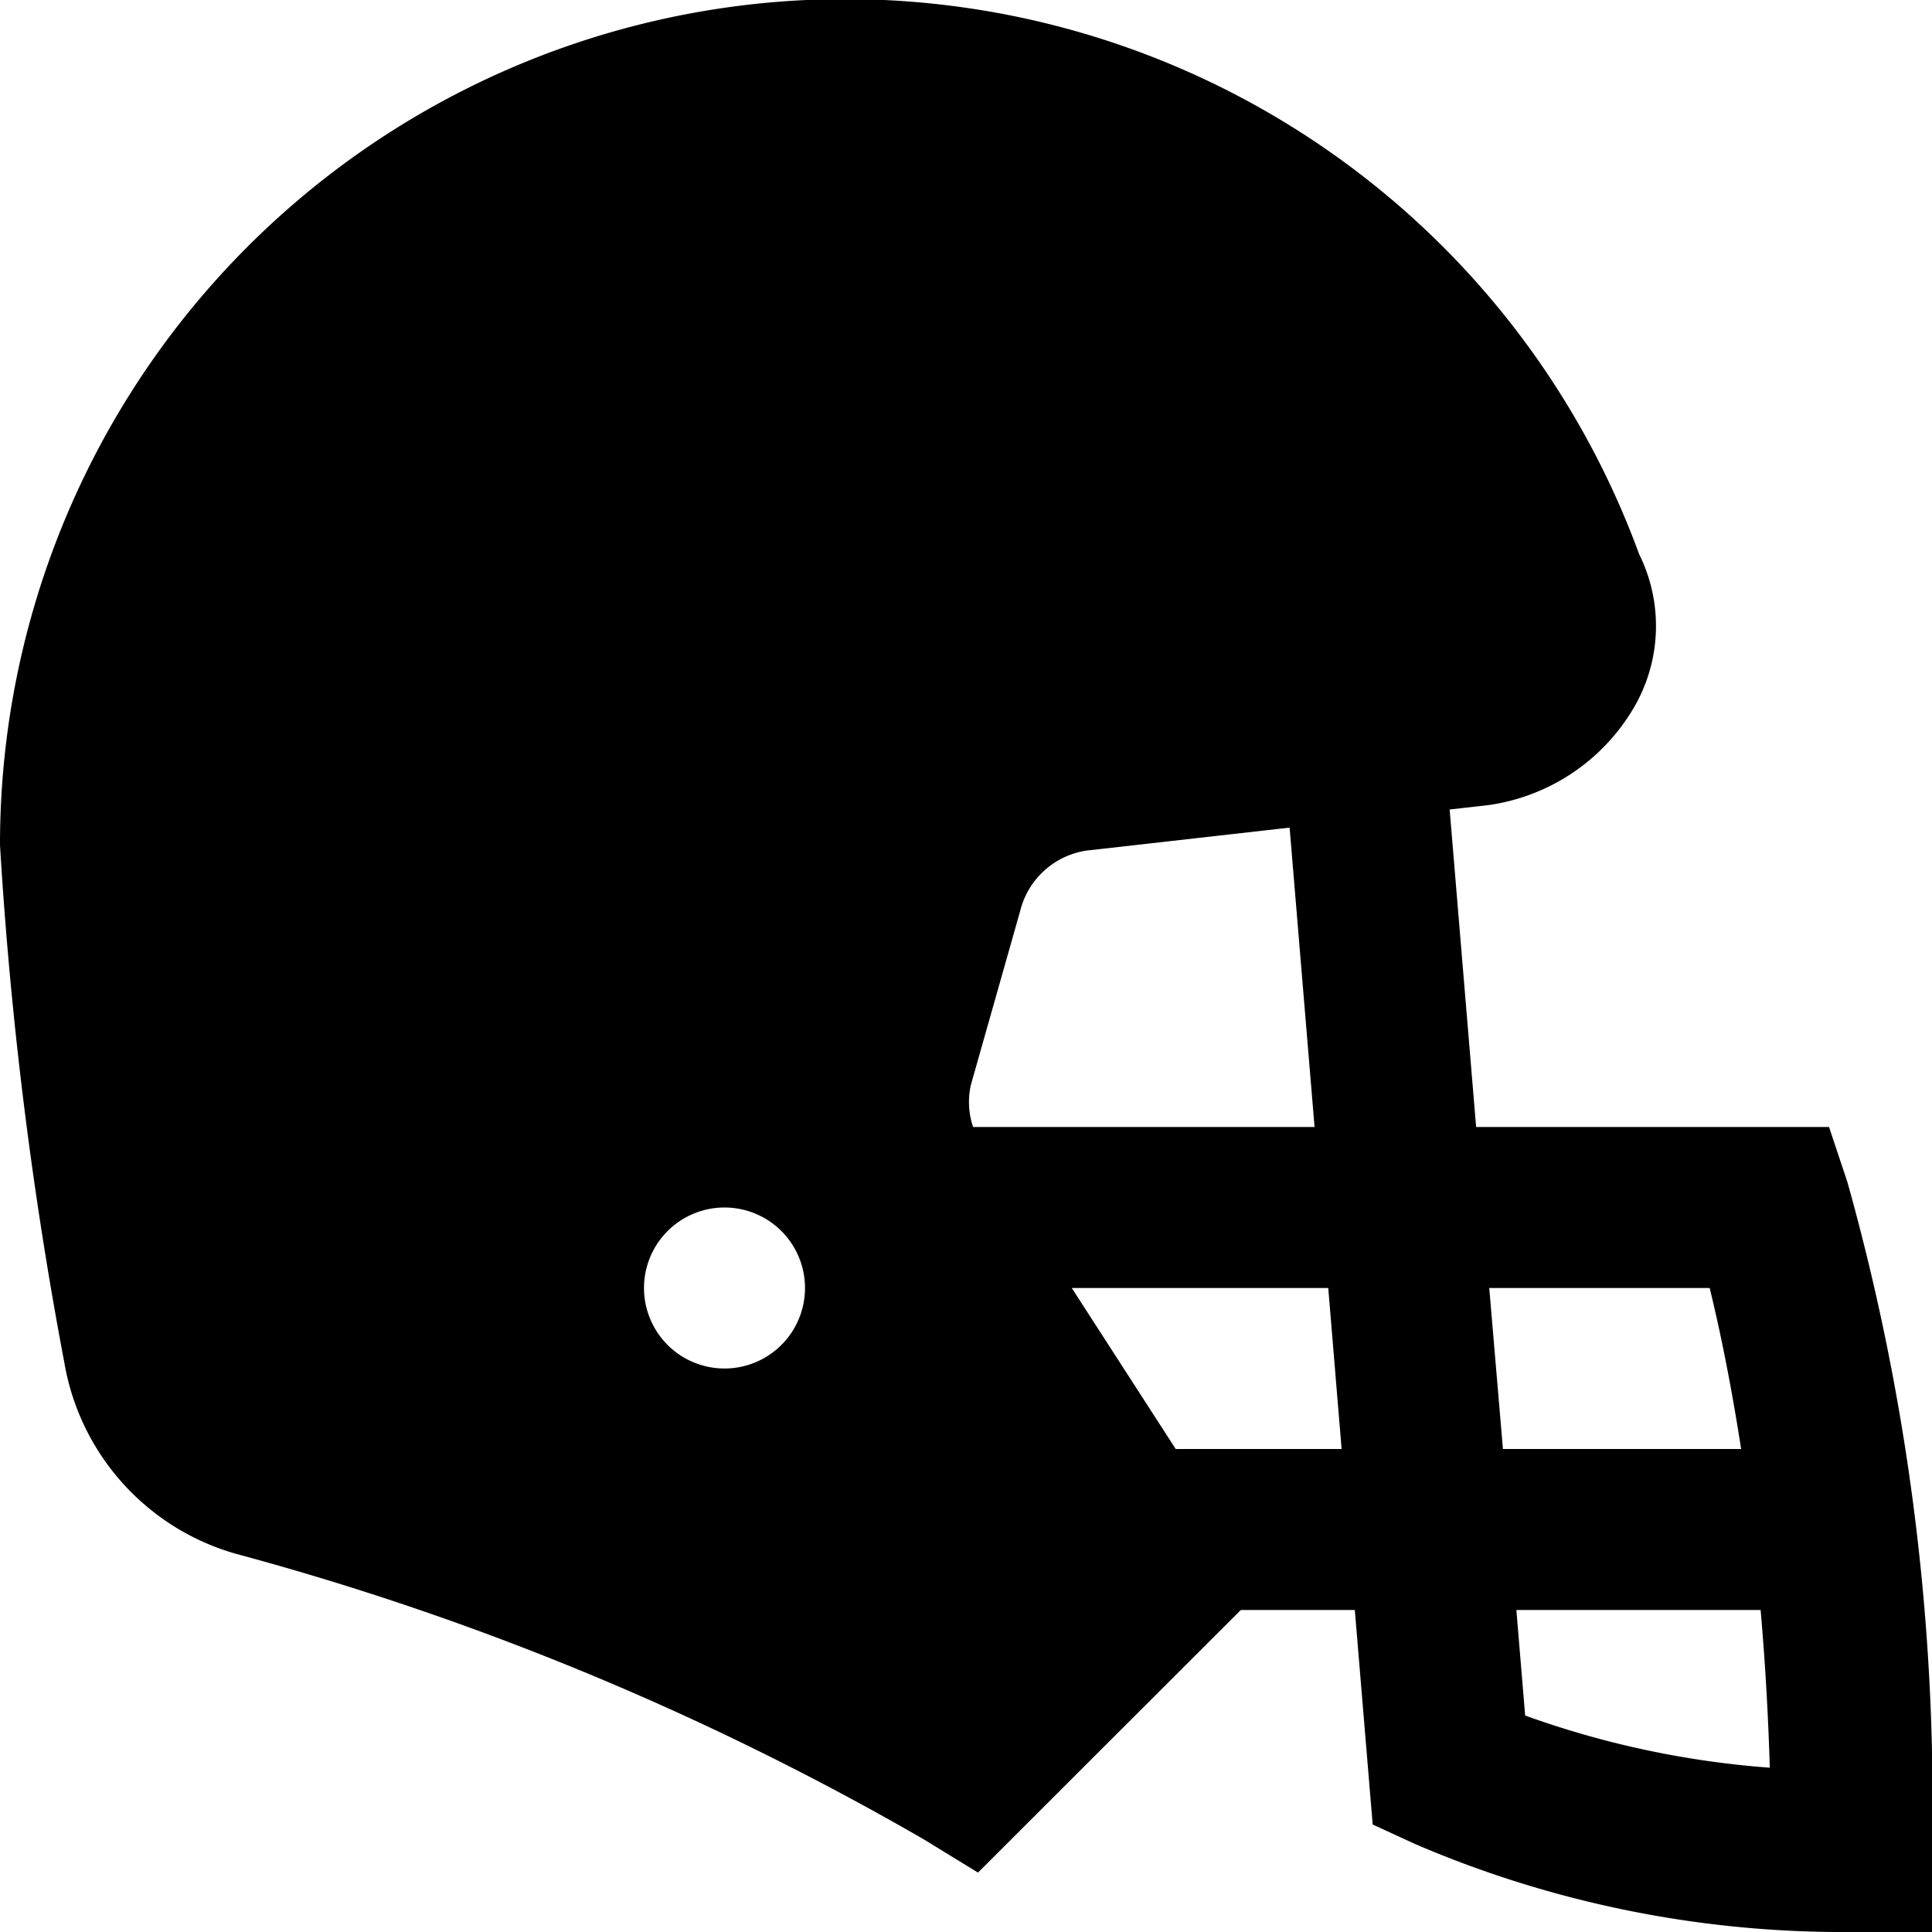 <?xml version="1.0" encoding="UTF-8"?>
<svg xmlns="http://www.w3.org/2000/svg" id="Layer_1" data-name="Layer 1" viewBox="0 0 24 24" width="512" height="512"><path d="M22.949,14.684,22.721,14H18.337l-.329-3.944L18.5,10a2.5,2.5,0,0,0,1.791-1.2,2.009,2.009,0,0,0,.07-1.918A10.5,10.5,0,0,0,0,10.5a50.976,50.976,0,0,0,.8,6.431A2.991,2.991,0,0,0,2.924,19.3a35.572,35.572,0,0,1,8.553,3.55l.672.412L15.414,20H16.83l.222,2.665.531.244A13.463,13.463,0,0,0,23,24h1V23A28.48,28.48,0,0,0,22.949,14.684ZM9,17a1,1,0,1,1,1-1A1,1,0,0,1,9,17Zm12.238-1c.112.454.257,1.136.391,2H18.67L18.5,16ZM12.06,13.479l.614-2.166a1,1,0,0,1,.826-.747l2.52-.285L16.33,14H12.088A.972.972,0,0,1,12.06,13.479ZM14.605,18l-1.291-2H16.5l.166,2Zm4.341,3.311L18.837,20h3.034c.053.6.093,1.257.114,1.959A11.434,11.434,0,0,1,18.946,21.311Z"/></svg>
